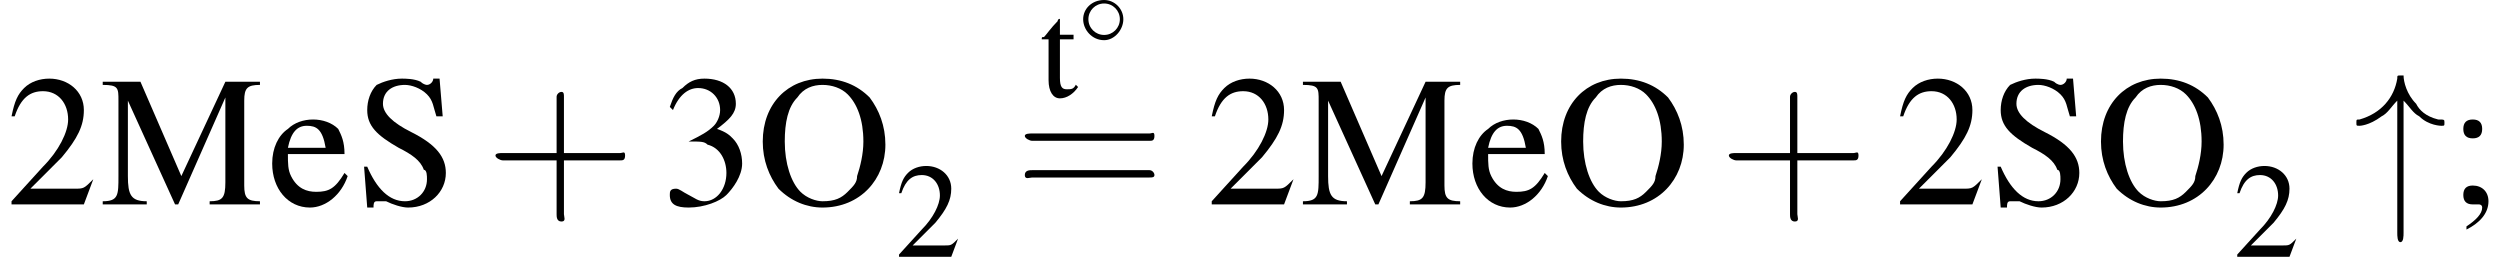 <?xml version='1.0' encoding='UTF-8'?>
<!---4.0-->
<svg version='1.1' xmlns='http://www.w3.org/2000/svg' xmlns:xlink='http://www.w3.org/1999/xlink' width='143.1pt' height='15.8pt' viewBox='23.9 1.1 143.1 15.8'>
<defs>
<path id='g1-14' d='M2.6-1.5C2.6-2.1 2.1-2.6 1.5-2.6C.8-2.6 .3-2.1 .3-1.5C.3-.9 .8-.3 1.5-.3C2.1-.3 2.6-.9 2.6-1.5ZM1.5-.6C1-.6 .6-1 .6-1.5S1-2.4 1.5-2.4C2-2.4 2.4-2 2.4-1.5S2-.6 1.5-.6Z'/>
<path id='g1-34' d='M1.6-3.3C1.8-3.1 1.9-2.9 2.1-2.8C2.4-2.5 2.8-2.5 2.8-2.5C2.9-2.5 2.9-2.5 2.9-2.6C2.9-2.7 2.9-2.7 2.7-2.7C2.3-2.8 2.1-3 2-3.2C1.7-3.5 1.6-3.9 1.6-4.1C1.5-4.1 1.5-4.1 1.5-4.1C1.4-4.1 1.4-4.1 1.4-4C1.3-3.4 .9-2.9 .2-2.7C.1-2.7 .1-2.7 .1-2.6C.1-2.5 .1-2.5 .2-2.5C.2-2.5 .5-2.5 .9-2.8C1.1-2.9 1.2-3.1 1.4-3.3V.9C1.4 1 1.4 1.2 1.5 1.2S1.6 1 1.6 .9V-3.3Z'/>
<use id='g12-50' xlink:href='#g3-50' transform='scale(1.3)'/>
<use id='g12-116' xlink:href='#g3-116' transform='scale(1.3)'/>
<path id='g13-43' d='M3.2-1.8H5.5C5.6-1.8 5.7-1.8 5.7-2S5.6-2.1 5.5-2.1H3.2V-4.4C3.2-4.5 3.2-4.6 3.1-4.6S2.9-4.5 2.9-4.4V-2.1H.7C.6-2.1 .4-2.1 .4-2S.6-1.8 .7-1.8H2.9V.4C2.9 .5 2.9 .7 3.1 .7S3.2 .5 3.2 .4V-1.8Z'/>
<path id='g13-61' d='M5.5-2.6C5.6-2.6 5.7-2.6 5.7-2.8S5.6-2.9 5.5-2.9H.7C.6-2.9 .4-2.9 .4-2.8S.6-2.6 .7-2.6H5.5ZM5.5-1.1C5.6-1.1 5.7-1.1 5.7-1.2S5.6-1.4 5.5-1.4H.7C.6-1.4 .4-1.4 .4-1.2S.6-1.1 .7-1.1H5.5Z'/>
<use id='g6-34' xlink:href='#g1-34' transform='scale(1.8)'/>
<use id='g16-50' xlink:href='#g3-50' transform='scale(1.8)'/>
<use id='g16-51' xlink:href='#g3-51' transform='scale(1.8)'/>
<use id='g16-59' xlink:href='#g3-59' transform='scale(1.8)'/>
<use id='g16-77' xlink:href='#g3-77' transform='scale(1.8)'/>
<use id='g16-79' xlink:href='#g3-79' transform='scale(1.8)'/>
<use id='g16-83' xlink:href='#g3-83' transform='scale(1.8)'/>
<use id='g16-101' xlink:href='#g3-101' transform='scale(1.8)'/>
<use id='g17-43' xlink:href='#g13-43' transform='scale(1.4)'/>
<use id='g17-61' xlink:href='#g13-61' transform='scale(1.4)'/>
<path id='g3-50' d='M2.8-.8L2.8-.8C2.5-.5 2.5-.5 2.2-.5H.8L1.8-1.5C2.3-2.1 2.5-2.5 2.5-3C2.5-3.6 2-4 1.4-4C1.1-4 .8-3.9 .6-3.7C.4-3.5 .3-3.3 .2-2.8L.3-2.8C.5-3.4 .8-3.6 1.2-3.6C1.7-3.6 2-3.2 2-2.7C2-2.3 1.7-1.7 1.2-1.2L.2-.1V0H2.5L2.8-.8Z'/>
<path id='g3-51' d='M.9-2C1.3-2 1.4-2 1.5-1.9C1.9-1.8 2.1-1.4 2.1-1C2.1-.5 1.8-.1 1.4-.1C1.2-.1 1.1-.2 .9-.3C.7-.4 .6-.5 .5-.5C.3-.5 .3-.4 .3-.3C.3 0 .5 .1 .9 .1C1.4 .1 1.9-.1 2.1-.3S2.6-.9 2.6-1.3C2.6-1.6 2.5-1.9 2.3-2.1C2.2-2.2 2.1-2.3 1.8-2.4C2.2-2.7 2.4-2.9 2.4-3.2C2.4-3.7 2-4 1.4-4C1.1-4 .9-3.9 .7-3.7C.5-3.6 .4-3.4 .3-3.1L.4-3C.6-3.5 .9-3.7 1.2-3.7C1.6-3.7 1.9-3.4 1.9-3C1.9-2.8 1.8-2.6 1.7-2.5C1.5-2.3 1.3-2.2 .9-2V-2Z'/>
<path id='g3-59' d='M.6 .8C1 .6 1.3 .3 1.3-.1C1.3-.4 1.1-.6 .8-.6C.6-.6 .5-.5 .5-.3C.5-.1 .6 0 .8 0C.9 0 .9 0 .9 0C1 0 1 0 1 0C1 0 1.1 0 1.1 .1C1.1 .3 .9 .5 .6 .7L.6 .8ZM.8-2.7C.6-2.7 .5-2.6 .5-2.4C.5-2.2 .6-2.1 .8-2.1C1-2.1 1.1-2.2 1.1-2.4C1.1-2.6 1-2.7 .8-2.7Z'/>
<path id='g3-77' d='M4-3.4V-.7C4-.2 3.9-.1 3.5-.1V0H5.1V-.1C4.7-.1 4.6-.2 4.6-.6V-3.3C4.6-3.7 4.7-3.8 5.1-3.8V-3.9H4L2.6-.9L1.3-3.9H.1V-3.8C.6-3.8 .6-3.7 .6-3.3V-.9C.6-.3 .6-.1 .1-.1V0H1.5V-.1C1-.1 .9-.3 .9-.9V-3.3L2.4 0H2.5L4-3.4Z'/>
<path id='g3-79' d='M2.1-4C1-4 .2-3.2 .2-2C.2-1.4 .4-.9 .7-.5C1.1-.1 1.6 .1 2.1 .1C3.3 .1 4.1-.8 4.1-1.9C4.1-2.5 3.9-3 3.6-3.4C3.2-3.8 2.7-4 2.1-4ZM2.1-3.8C2.4-3.8 2.7-3.7 2.9-3.5C3.2-3.2 3.4-2.7 3.4-2C3.4-1.6 3.3-1.2 3.2-.9C3.2-.7 3.1-.6 2.9-.4C2.7-.2 2.5-.1 2.1-.1C1.9-.1 1.6-.2 1.4-.4C1.1-.7 .9-1.3 .9-2C.9-2.6 1-3.1 1.3-3.4C1.5-3.7 1.8-3.8 2.1-3.8Z'/>
<path id='g3-83' d='M2.7-4H2.5C2.5-3.9 2.4-3.8 2.3-3.8C2.3-3.8 2.2-3.8 2.1-3.9C1.9-4 1.6-4 1.5-4C1.2-4 .9-3.9 .7-3.8C.5-3.6 .4-3.3 .4-3C.4-2.5 .7-2.2 1.4-1.8C1.8-1.6 2.1-1.4 2.2-1.1C2.3-1.1 2.3-.9 2.3-.8C2.3-.4 2-.1 1.6-.1C1.1-.1 .7-.5 .4-1.2H.3L.4 .1H.6C.6 0 .6-.1 .7-.1C.8-.1 .9-.1 1-.1C1.2 0 1.5 .1 1.7 .1C2.4 .1 2.9-.4 2.9-1C2.9-1.5 2.6-1.9 1.8-2.3C1.2-2.6 .9-2.9 .9-3.2C.9-3.6 1.2-3.8 1.6-3.8C1.8-3.8 2.1-3.7 2.3-3.5C2.5-3.3 2.5-3.1 2.6-2.8H2.8L2.7-4Z'/>
<path id='g3-101' d='M2.4-1C2.1-.5 1.9-.4 1.5-.4C1.2-.4 .9-.5 .7-.9C.6-1.1 .6-1.3 .6-1.6H2.4C2.4-2 2.3-2.2 2.2-2.4C2-2.6 1.7-2.7 1.4-2.7C1.1-2.7 .8-2.6 .6-2.4C.3-2.2 .1-1.8 .1-1.3C.1-.5 .6 .1 1.3 .1C1.8 .1 2.3-.3 2.5-.9L2.4-1ZM.6-1.8C.7-2.3 .9-2.5 1.2-2.5S1.7-2.4 1.8-1.8H.6Z'/>
<path id='g3-116' d='M1.5-2.7H.9V-3.4C.9-3.4 .9-3.4 .9-3.4C.8-3.4 .8-3.3 .8-3.3C.5-3 .3-2.7 .2-2.6C.1-2.6 .1-2.6 .1-2.5C.1-2.5 .1-2.5 .1-2.5H.4V-.7C.4-.2 .6 .1 .9 .1C1.2 .1 1.5-.1 1.7-.4L1.6-.5C1.5-.3 1.4-.3 1.2-.3C1-.3 .9-.4 .9-.8V-2.5H1.5V-2.7Z'/>
<path id='g18-45' d='M.1-2.7V-2.1H3V-2.7H.1Z'/>
</defs>
<g id='page1'>

<use x='24.2' y='12.8' xlink:href='#g16-50'/>
<use x='29.6' y='12.8' xlink:href='#g16-77'/>
<use x='39.3' y='12.8' xlink:href='#g16-101'/>
<use x='44.2' y='12.8' xlink:href='#g16-83'/>
<use x='51.7' y='12.8' xlink:href='#g17-43'/>
<use x='61.7' y='12.8' xlink:href='#g16-51'/>
<use x='67.2' y='12.8' xlink:href='#g16-79'/>
<use x='75.1' y='15.8' xlink:href='#g12-50'/>
<use x='83.4' y='6.6' xlink:href='#g12-116'/>
<use x='85.6' y='3.7' xlink:href='#g1-14'/>
<use x='82' y='12.8' xlink:href='#g17-61'/>
<use x='92.9' y='12.8' xlink:href='#g16-50'/>
<use x='98.3' y='12.8' xlink:href='#g16-77'/>
<use x='108' y='12.8' xlink:href='#g16-101'/>
<use x='112.9' y='12.8' xlink:href='#g16-79'/>
<use x='122.3' y='12.8' xlink:href='#g17-43'/>
<use x='132.3' y='12.8' xlink:href='#g16-50'/>
<use x='137.7' y='12.8' xlink:href='#g16-83'/>
<use x='143.8' y='12.8' xlink:href='#g16-79'/>
<use x='151.7' y='15.8' xlink:href='#g12-50'/>
<use x='158.6' y='12.8' xlink:href='#g6-34'/>
<use x='164' y='12.8' xlink:href='#g16-59'/>
</g>
</svg>